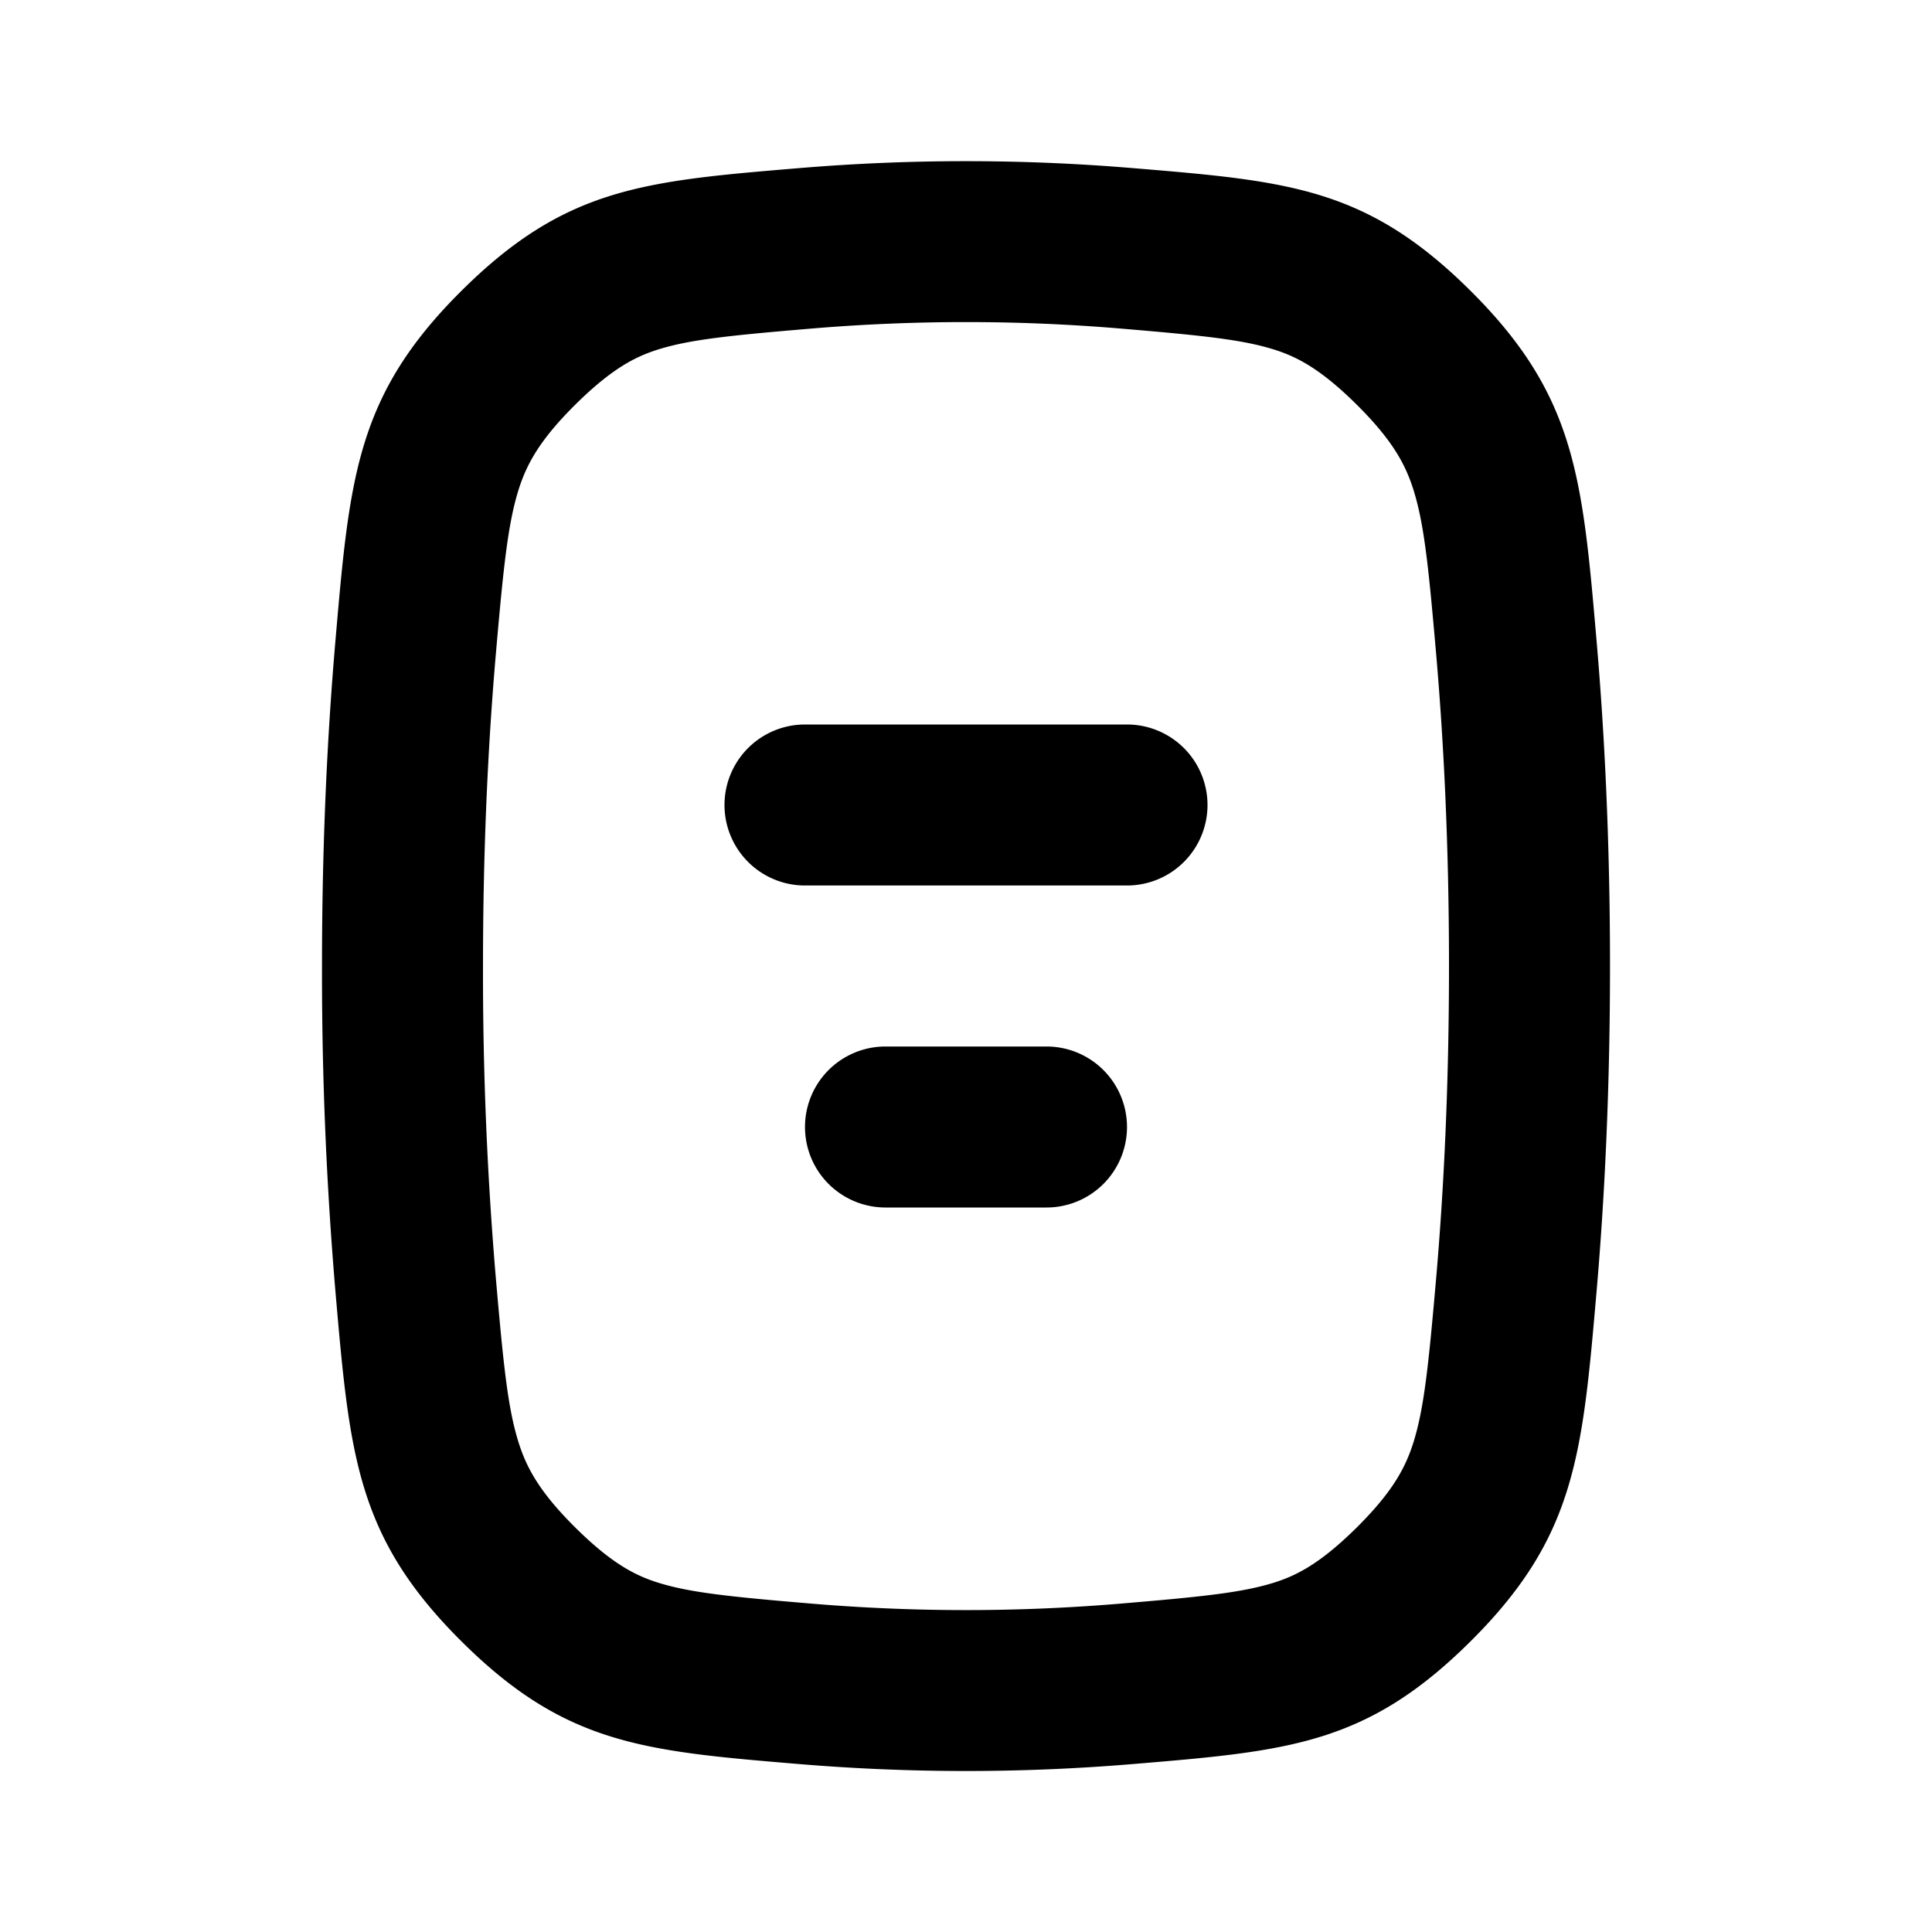 <svg width="24" height="24" viewBox="0 0 24 24" xmlns="http://www.w3.org/2000/svg" fill="currentColor"><g clip-path="url(#clip0_2086_291587)"><path d="M15 10a1 1 0 01-1 1h-4a1 1 0 110-2h4a1 1 0 011 1zm-1 4a1 1 0 01-1 1h-2a1 1 0 110-2h2a1 1 0 011 1z"/><path fill-rule="evenodd" clip-rule="evenodd" d="M4.168 16.056A46.938 46.938 0 014 12.001c0-1.55.068-2.901.168-4.054.175-2.025.263-3.038 1.557-4.327C7.02 2.33 7.99 2.25 9.932 2.088a24.959 24.959 0 014.136 0c1.942.161 2.913.242 4.207 1.532s1.382 2.302 1.557 4.327c.1 1.152.168 2.505.168 4.054 0 1.55-.068 2.903-.168 4.056-.176 2.024-.263 3.036-1.557 4.325-1.294 1.29-2.264 1.37-4.205 1.532a24.957 24.957 0 01-4.14 0c-1.94-.162-2.911-.242-4.205-1.532s-1.381-2.301-1.557-4.326zm1.992-.173A44.94 44.94 0 016 12.001c0-1.491.065-2.785.16-3.881.094-1.08.149-1.603.278-2.024.097-.312.25-.612.699-1.06.46-.457.755-.606 1.043-.696.394-.122.88-.173 1.918-.26a22.964 22.964 0 013.805 0c1.037.087 1.523.138 1.917.26.288.09.584.239 1.043.696.449.448.602.748.699 1.06.13.421.184.945.278 2.024.095 1.095.16 2.39.16 3.881 0 1.492-.065 2.787-.16 3.882-.094 1.079-.149 1.602-.278 2.023-.097.312-.25.612-.699 1.06-.46.457-.755.606-1.043.696-.394.122-.879.173-1.916.26a22.964 22.964 0 01-3.808 0c-1.037-.087-1.522-.138-1.916-.26-.288-.09-.584-.239-1.043-.696-.449-.448-.602-.748-.699-1.06-.13-.421-.184-.944-.278-2.023z"/></g><defs><clipPath id="clip0_2086_291587"><path d="M0 0h24v24H0z"/></clipPath></defs></svg>